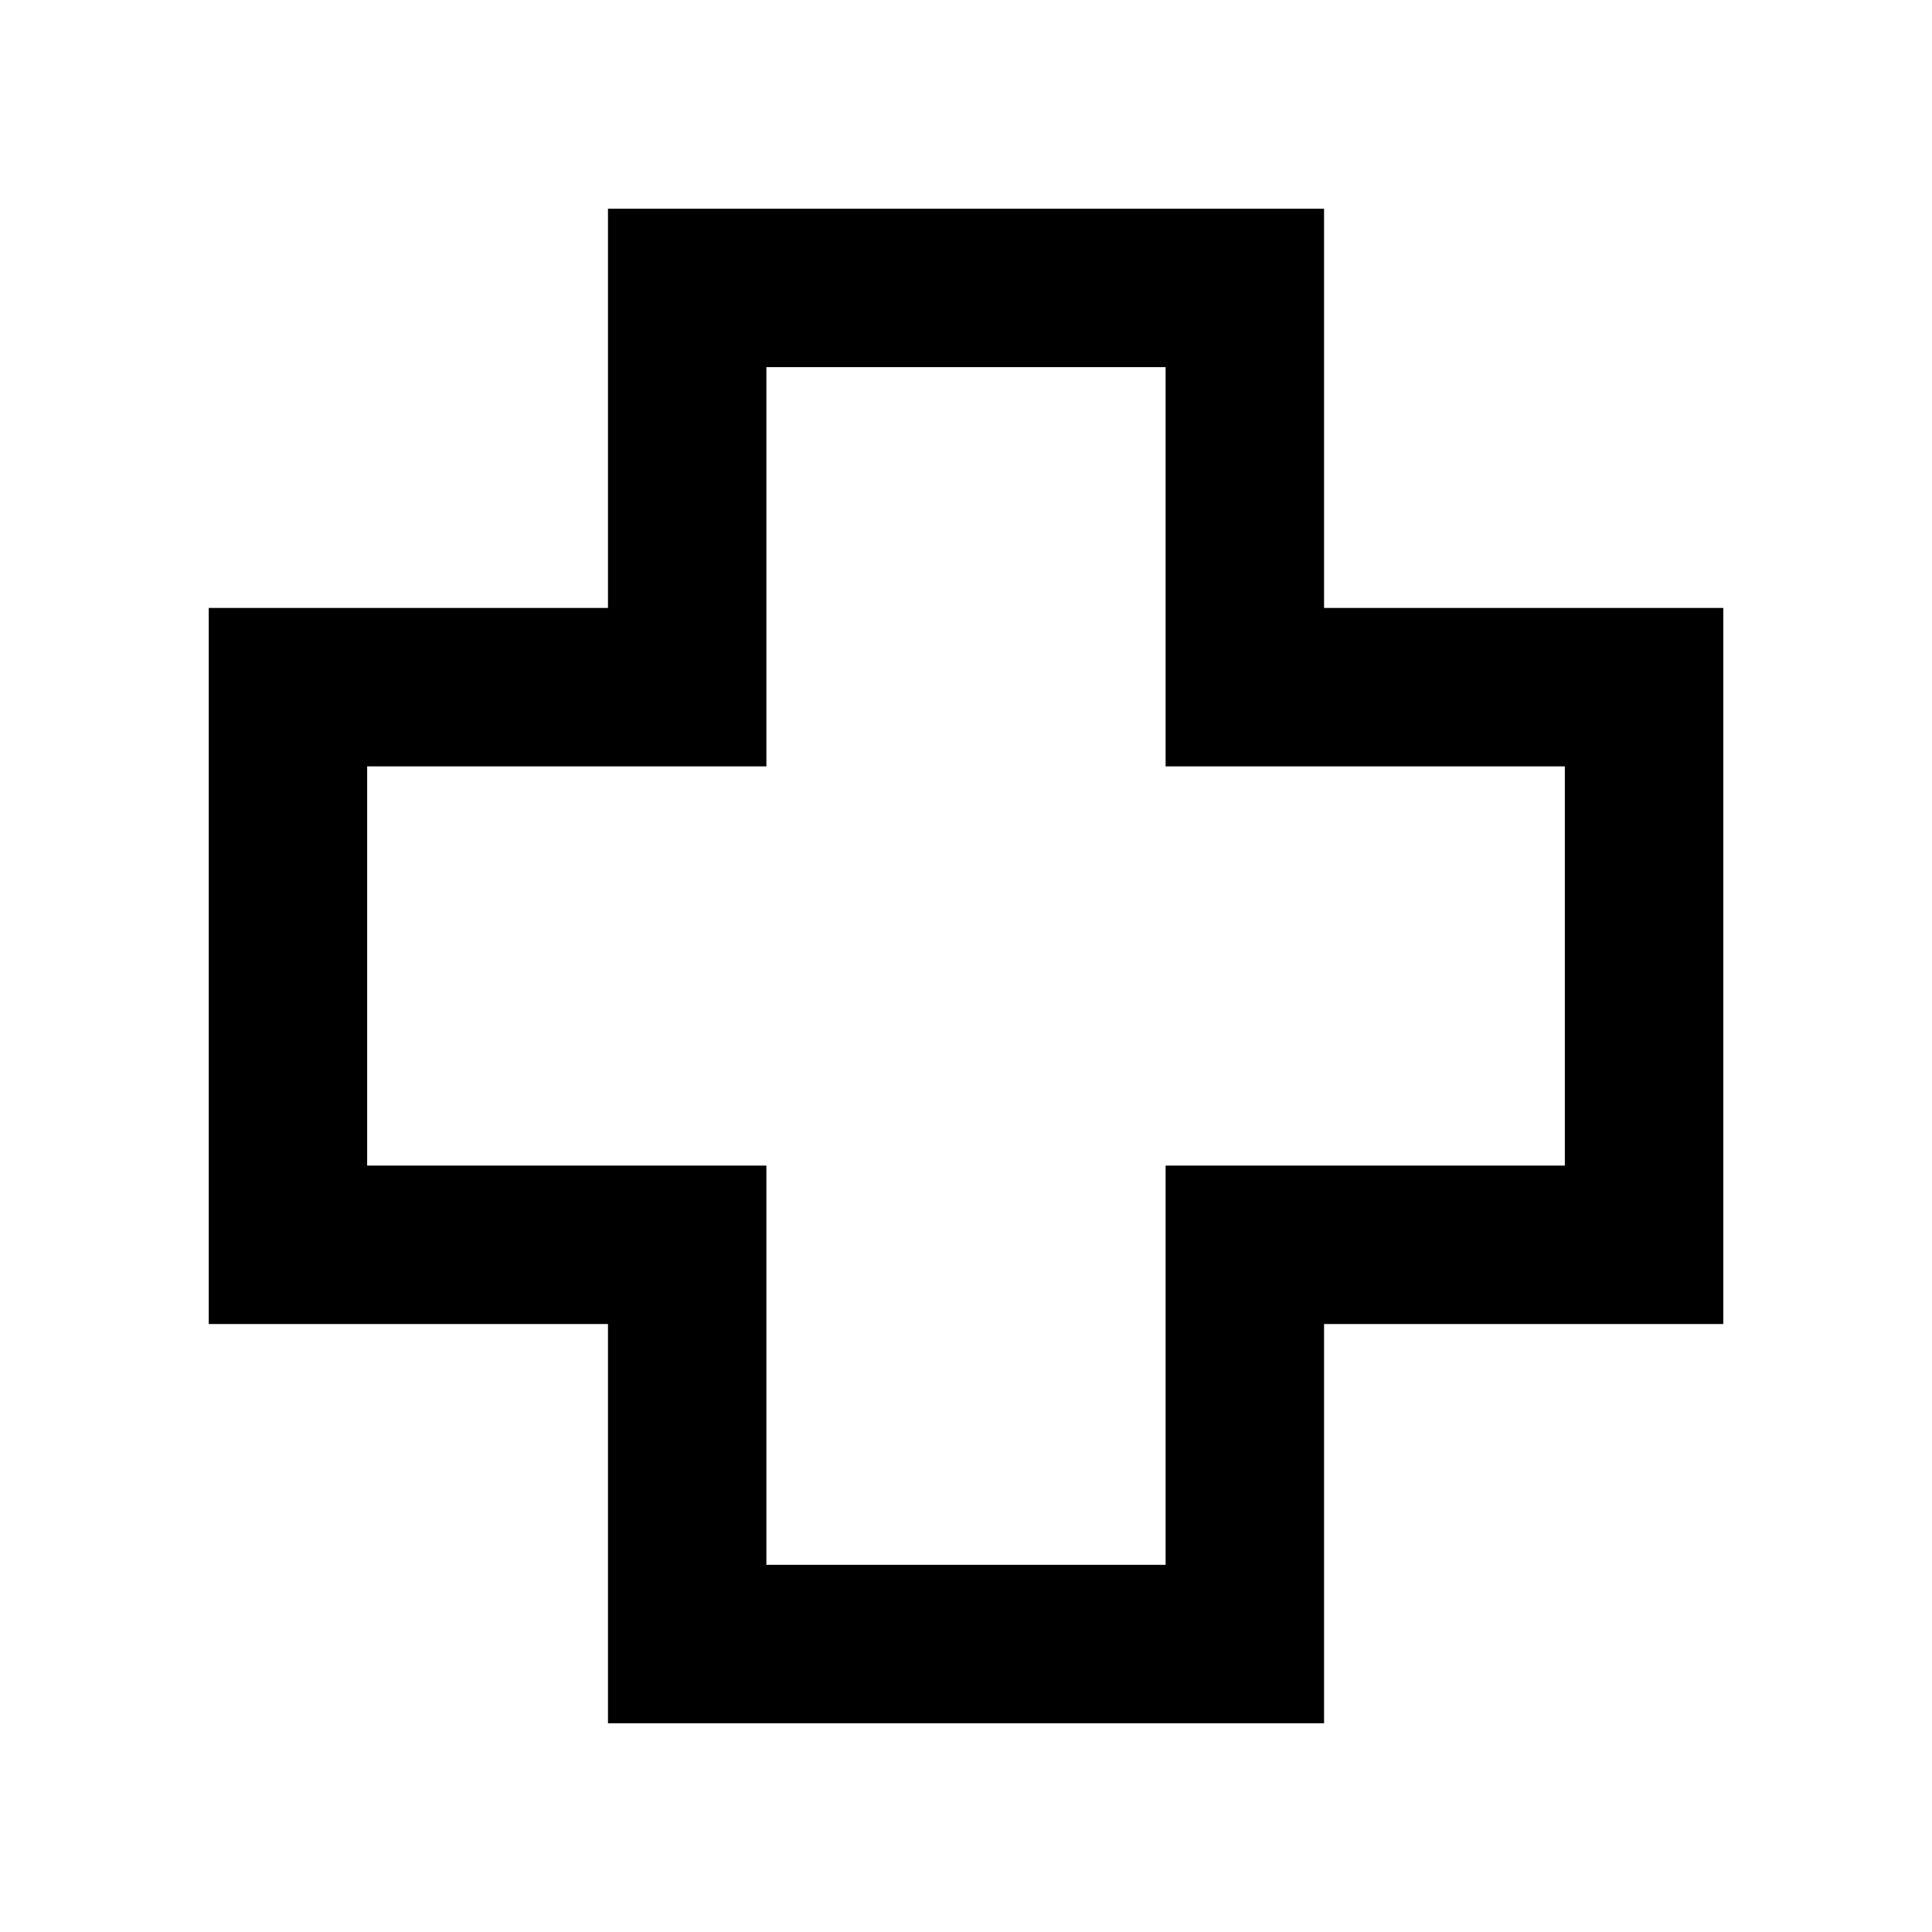 <?xml version="1.0" encoding="UTF-8"?>
<!-- Uploaded to: ICON Repo, www.iconrepo.com, Generator: ICON Repo Mixer Tools -->
<svg fill="#000000" width="800px" height="800px" version="1.1" viewBox="144 144 512 512" xmlns="http://www.w3.org/2000/svg">
 <path d="m494.89 305.11h105.8v189.77h-105.8v105.8h-189.77v-105.8h-105.8v-189.77h105.8v-105.8h189.77zm-147.79-63.816h105.8v105.8h105.8v105.8h-105.8v105.8h-105.8v-105.8h-105.8v-105.8h105.8z" fill-rule="evenodd"/>
</svg>